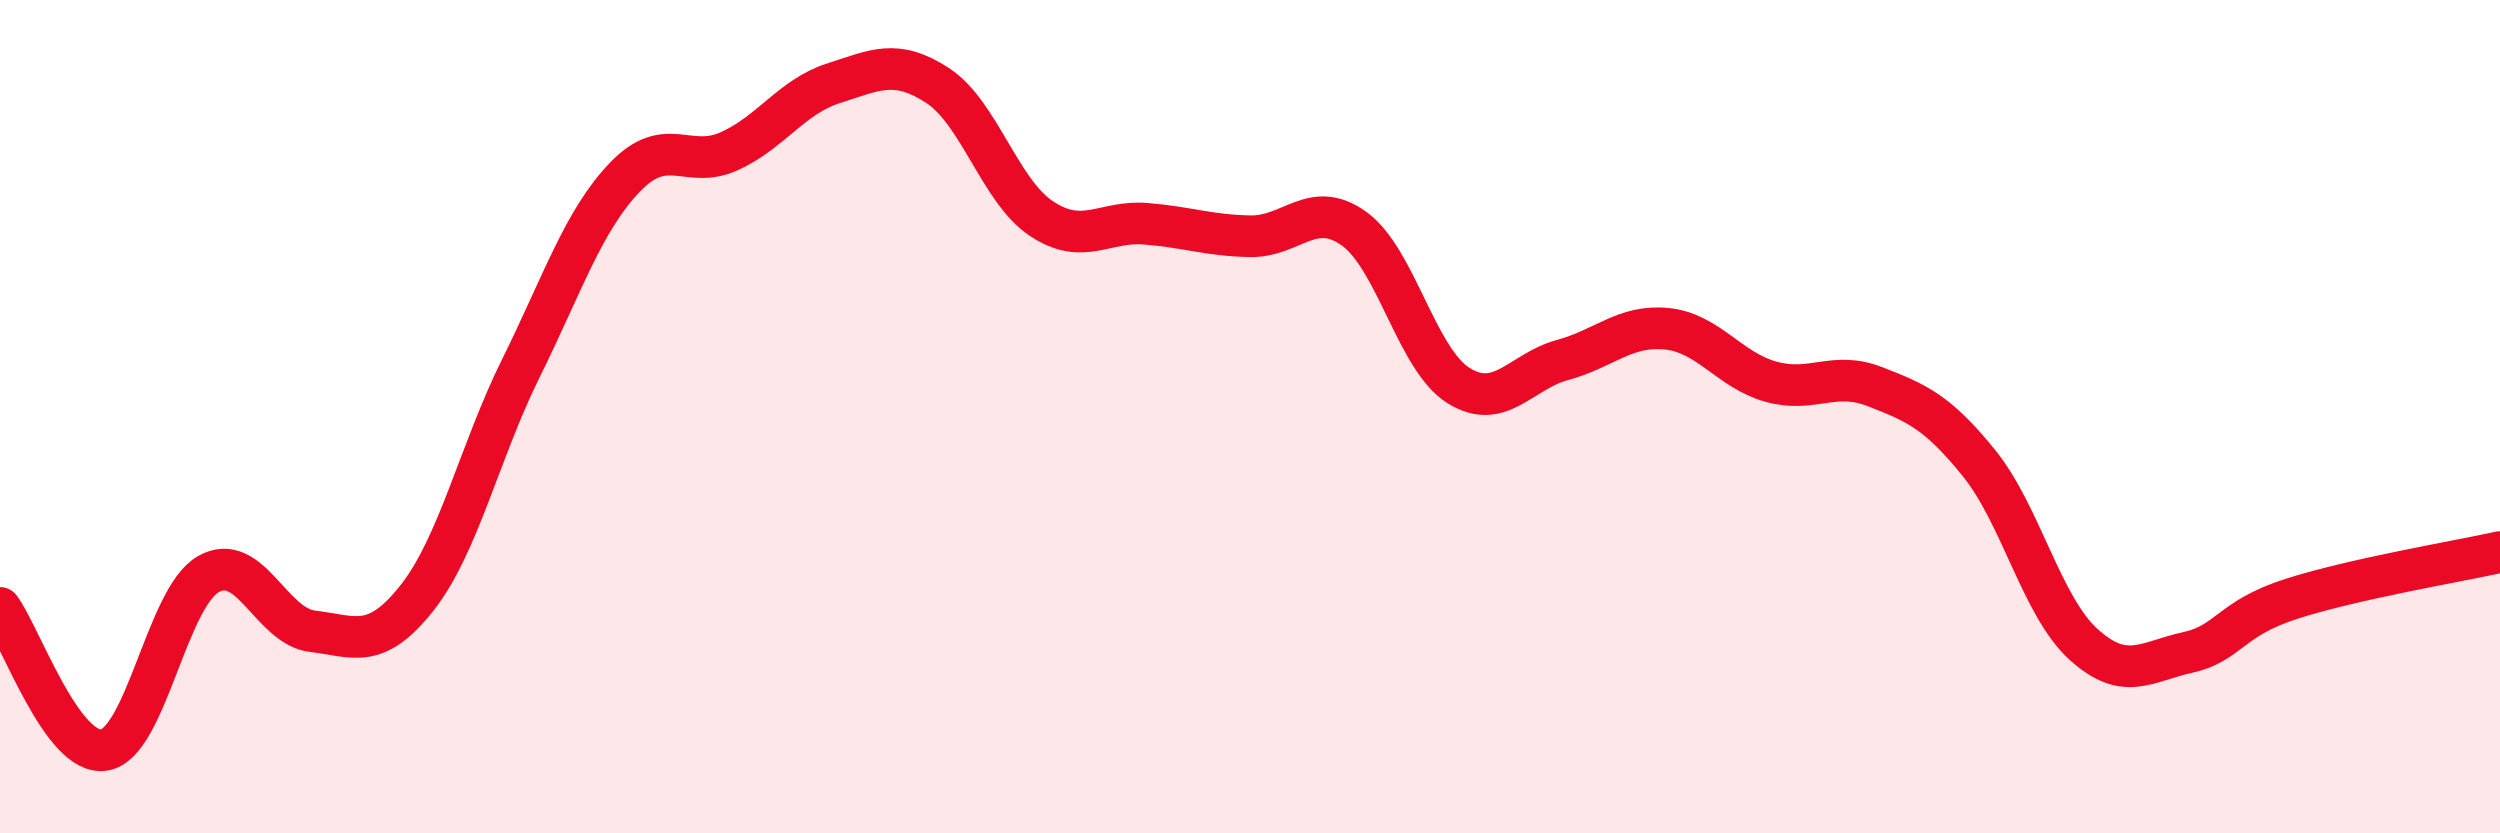 
    <svg width="60" height="20" viewBox="0 0 60 20" xmlns="http://www.w3.org/2000/svg">
      <path
        d="M 0,14.59 C 0.5,15.27 1.5,18.16 2.5,18 C 3.5,17.84 4,14.35 5,13.78 C 6,13.21 6.5,15.03 7.5,15.15 C 8.5,15.27 9,15.62 10,14.36 C 11,13.1 11.5,10.86 12.5,8.84 C 13.5,6.82 14,5.29 15,4.25 C 16,3.21 16.5,4.08 17.5,3.63 C 18.5,3.18 19,2.32 20,2 C 21,1.68 21.5,1.4 22.5,2.05 C 23.5,2.7 24,4.59 25,5.25 C 26,5.91 26.5,5.29 27.5,5.37 C 28.5,5.45 29,5.65 30,5.67 C 31,5.69 31.5,4.77 32.5,5.49 C 33.5,6.21 34,8.62 35,9.25 C 36,9.88 36.5,8.91 37.5,8.64 C 38.5,8.37 39,7.79 40,7.89 C 41,7.99 41.5,8.88 42.5,9.16 C 43.5,9.44 44,8.89 45,9.28 C 46,9.67 46.5,9.88 47.5,11.12 C 48.5,12.36 49,14.55 50,15.46 C 51,16.37 51.5,15.88 52.5,15.66 C 53.5,15.44 53.5,14.85 55,14.37 C 56.5,13.89 59,13.47 60,13.25L60 20L0 20Z"
        fill="#EB0A25"
        opacity="0.1"
        stroke-linecap="round"
        stroke-linejoin="round"
      />
      <path
        d="M 0,14.59 C 0.5,15.27 1.5,18.16 2.5,18 C 3.5,17.84 4,14.35 5,13.78 C 6,13.21 6.5,15.03 7.5,15.15 C 8.5,15.27 9,15.62 10,14.36 C 11,13.1 11.5,10.86 12.5,8.84 C 13.5,6.82 14,5.29 15,4.25 C 16,3.21 16.5,4.08 17.5,3.63 C 18.5,3.18 19,2.32 20,2 C 21,1.68 21.5,1.4 22.5,2.05 C 23.5,2.7 24,4.59 25,5.25 C 26,5.91 26.5,5.29 27.5,5.37 C 28.5,5.45 29,5.65 30,5.67 C 31,5.69 31.5,4.77 32.5,5.49 C 33.5,6.21 34,8.62 35,9.25 C 36,9.88 36.5,8.91 37.5,8.64 C 38.5,8.37 39,7.79 40,7.89 C 41,7.99 41.5,8.88 42.5,9.16 C 43.5,9.44 44,8.89 45,9.28 C 46,9.67 46.5,9.88 47.5,11.12 C 48.5,12.36 49,14.55 50,15.46 C 51,16.37 51.5,15.88 52.5,15.66 C 53.5,15.44 53.5,14.85 55,14.37 C 56.5,13.89 59,13.47 60,13.25"
        stroke="#EB0A25"
        stroke-width="1"
        fill="none"
        stroke-linecap="round"
        stroke-linejoin="round"
      />
    </svg>
  